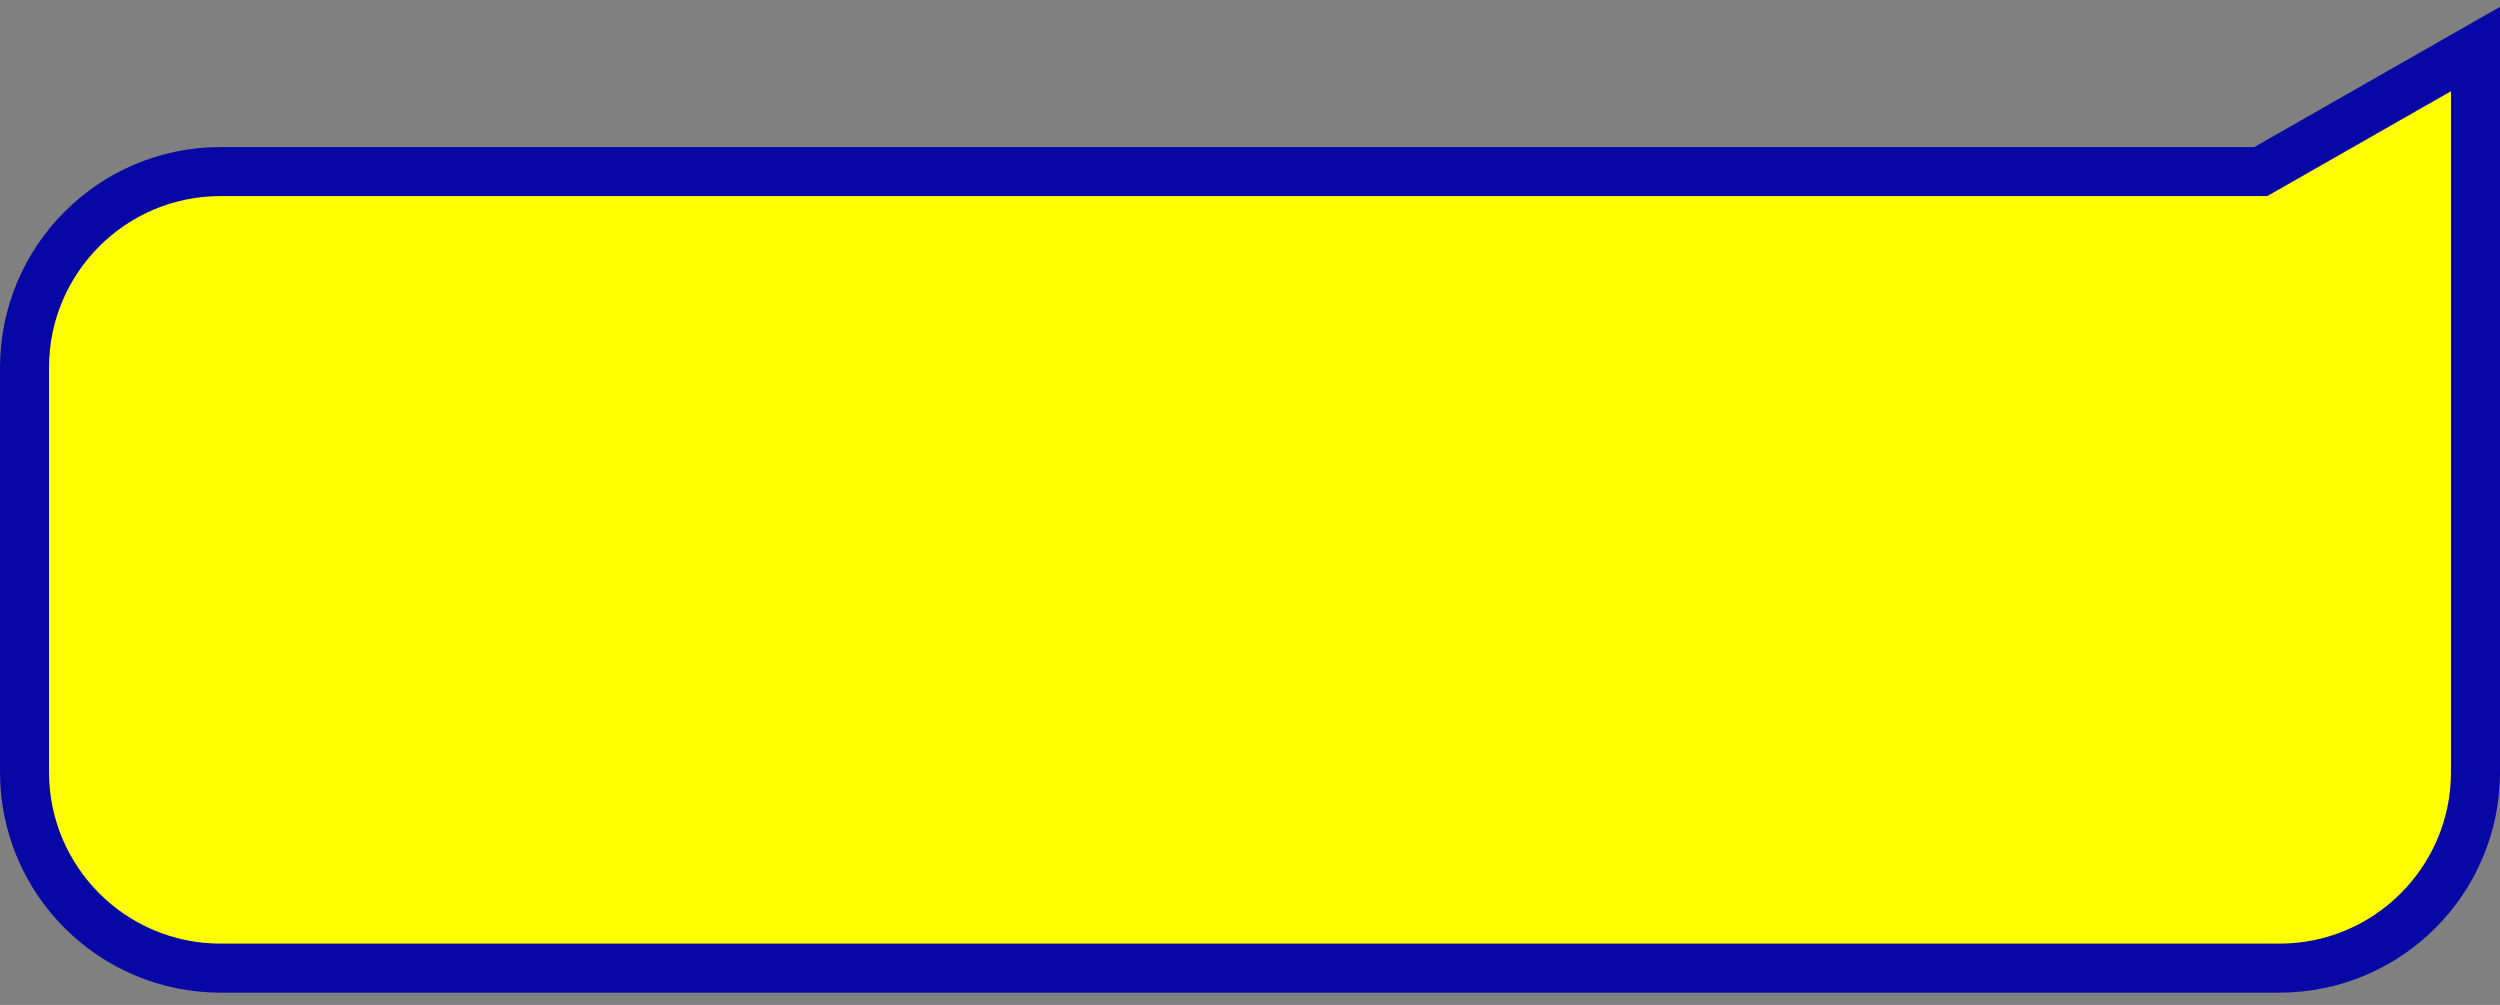 <?xml version="1.0" encoding="UTF-8"?>
<svg width="102px" height="41px" viewBox="0 0 102 41" version="1.1" xmlns="http://www.w3.org/2000/svg" xmlns:xlink="http://www.w3.org/1999/xlink">
    <rect x="0" y="0" width="102" height="41" fill="#808080" stroke="none"/>
    <!-- Generator: Sketch 51.3 (57544) - http://www.bohemiancoding.com/sketch -->
    <title>Combined Shape</title>
    <desc>Created with Sketch.</desc>
    <defs></defs>
    <g id="Page-1" stroke="none" stroke-width="1" fill="none" fill-rule="evenodd">
        <g id="index" transform="translate(-129, -1283)" fill="#FFFF00" fill-rule="nonzero" stroke="#0707A5" stroke-width="2">
            <g id="Group-8" transform="translate(100, 765)">
                <g id="Group-7" transform="translate(30, 520)">
                    <path d="M100,14.167 L100,29.5 C100,33.918 96.418,37.5 92,37.5 L8,37.5 C3.582,37.5 5.41083001e-16,33.918 0,29.5 L0,13 C-5.41083001e-16,8.582 3.582,5 8,5 L91.239,5 L100,0 L100,14.167 Z" id="Combined-Shape"></path>
                </g>
            </g>
        </g>
    </g>
</svg>